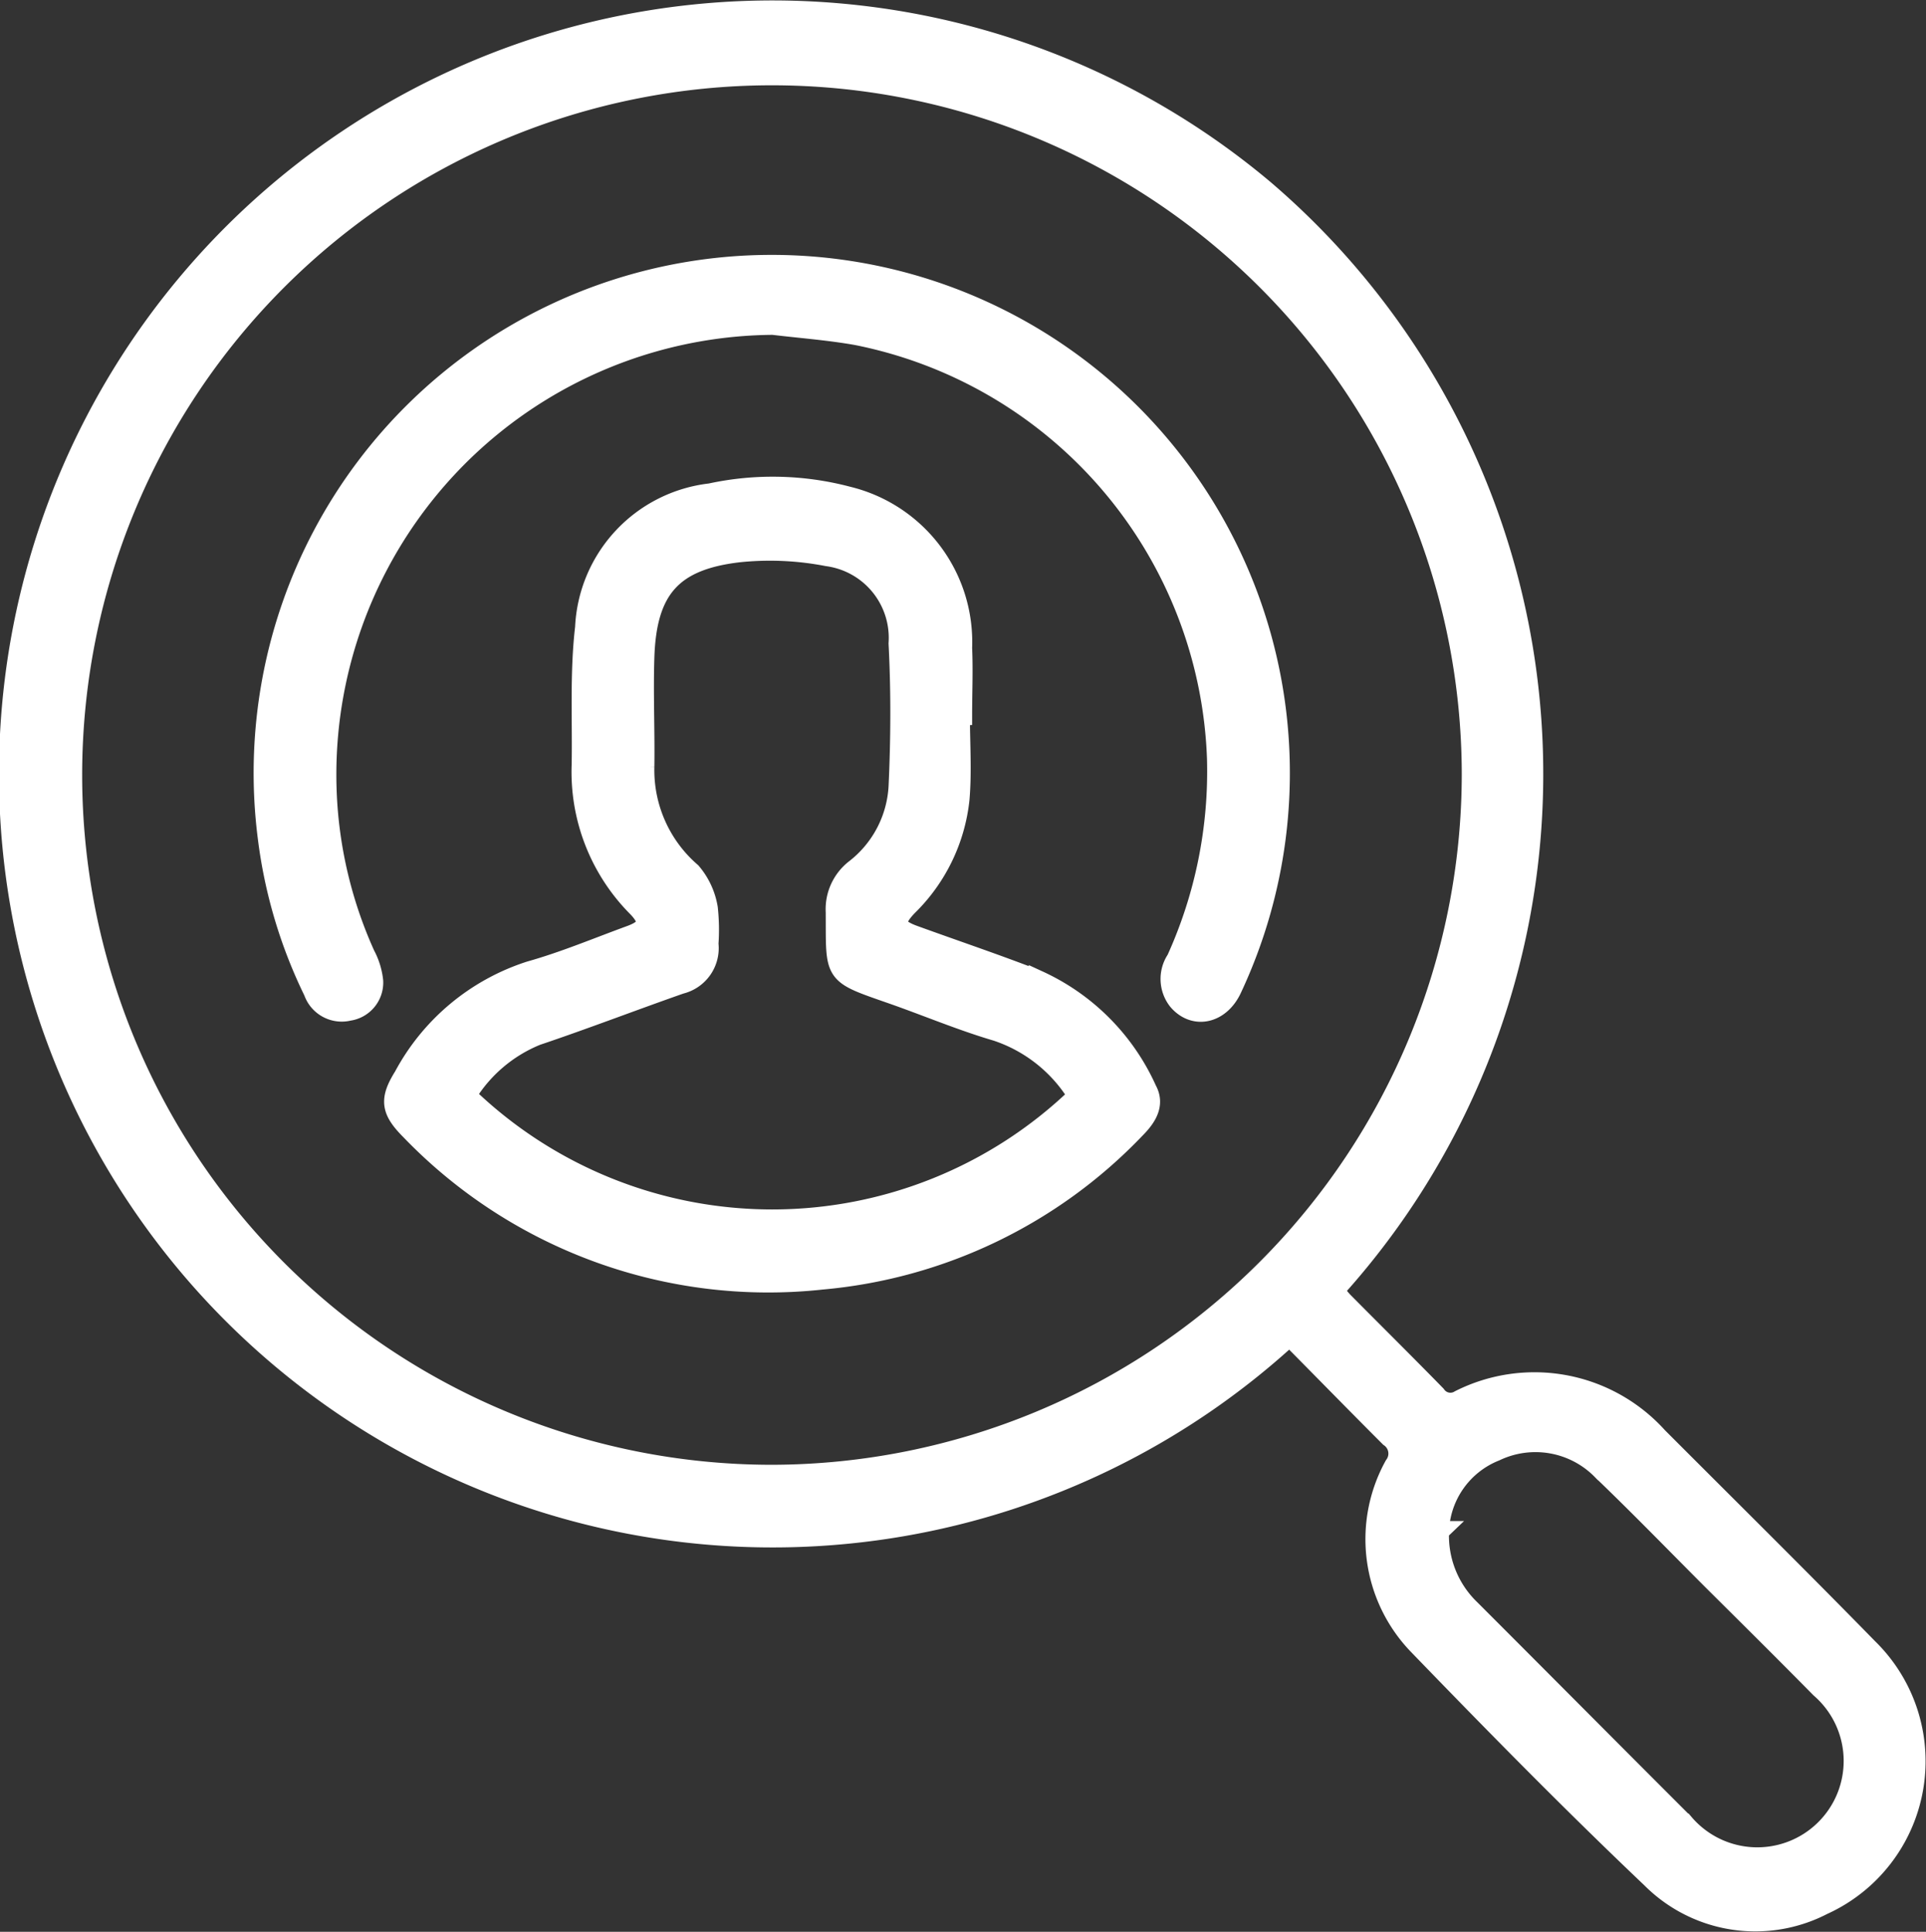 <?xml version="1.0" encoding="UTF-8"?> <svg xmlns="http://www.w3.org/2000/svg" width="28.809" height="28.898" viewBox="0 0 28.809 28.898"><rect x="0" y="0" width="28.809" height="28.898" fill="#333333" stroke="none"/><g id="User_Experience_Audits" data-name="User Experience Audits" transform="translate(0.152 0.151)"><path id="Path_18926" data-name="Path 18926" d="M19.137,19.831a11.421,11.421,0,1,1-.376-17.14A11.5,11.5,0,0,1,19.8,19.153c.047.057.09.119.144.174.461.465.926.925,1.383,1.393a.263.263,0,0,0,.354.074,2.48,2.48,0,0,1,2.962.553c1.051,1.053,2.111,2.1,3.149,3.162a2.36,2.36,0,0,1-.678,3.836,2.195,2.195,0,0,1-2.565-.4c-1.193-1.134-2.347-2.308-3.491-3.492a2.279,2.279,0,0,1-.353-2.679.3.3,0,0,0-.07-.428C20.138,20.849,19.646,20.345,19.137,19.831Zm2.726-8.407A10.468,10.468,0,1,0,11.389,21.911,10.49,10.49,0,0,0,21.863,11.425Zm-.49,11.329a1.529,1.529,0,0,0,.471,1.175c1.066,1.066,2.126,2.134,3.193,3.2a1.442,1.442,0,1,0,2.04-2.027c-.528-.536-1.063-1.067-1.6-1.6-.554-.554-1.1-1.118-1.663-1.658a1.394,1.394,0,0,0-1.6-.285A1.337,1.337,0,0,0,21.372,22.754Z" transform="translate(0 0)" fill="#fff" stroke="#fff" stroke-width="0.3"></path><path id="Path_18927" data-name="Path 18927" d="M12.984,9.038c0,.415.029.835-.006,1.247a2.625,2.625,0,0,1-.775,1.6c-.22.229-.2.334.094.44.622.226,1.251.437,1.867.678a3.272,3.272,0,0,1,1.616,1.632c.122.222-.006.414-.173.582a7.384,7.384,0,0,1-4.686,2.256,7.425,7.425,0,0,1-6.148-2.228c-.3-.3-.326-.46-.107-.81a3.28,3.28,0,0,1,1.891-1.576c.512-.144,1.007-.353,1.508-.536.268-.1.295-.216.09-.426a2.867,2.867,0,0,1-.828-2.129c.011-.683-.028-1.373.051-2.049A2.118,2.118,0,0,1,9.252,5.713a4.392,4.392,0,0,1,2.059.047,2.24,2.24,0,0,1,1.706,2.265c.015.337,0,.675,0,1.011Zm1.767,5.69a2.254,2.254,0,0,0-1.217-.972c-.53-.156-1.042-.373-1.565-.556-.9-.314-.836-.268-.842-1.225a.757.757,0,0,1,.295-.643,1.677,1.677,0,0,0,.645-1.231c.033-.713.037-1.429,0-2.143A1.232,1.232,0,0,0,11,6.652a4.506,4.506,0,0,0-1.325-.058c-1,.117-1.378.555-1.411,1.57-.018.546.008,1.092,0,1.639a2.022,2.022,0,0,0,.7,1.579,1.1,1.1,0,0,1,.249.535,2.979,2.979,0,0,1,.01.534.551.551,0,0,1-.418.6c-.719.252-1.429.526-2.151.769a2.2,2.2,0,0,0-1.056.9A6.582,6.582,0,0,0,14.75,14.727Z" transform="translate(1.222 1.517)" fill="#fff" stroke="#fff" stroke-width="0.3"></path><path id="Path_18928" data-name="Path 18928" d="M10.6,3.9a6.729,6.729,0,0,0-6.666,7.159A6.535,6.535,0,0,0,4.5,13.325a1.066,1.066,0,0,1,.121.393.426.426,0,0,1-.365.443.445.445,0,0,1-.526-.287,7.3,7.3,0,0,1-.685-2.3,7.6,7.6,0,1,1,14.421,2.252c-.175.382-.564.466-.807.18a.52.52,0,0,1-.022-.611,6.813,6.813,0,0,0,.606-3.005,6.7,6.7,0,0,0-5.387-6.335C11.446,3.982,11.02,3.95,10.6,3.9Z" transform="translate(0.809 0.808)" fill="#fff" stroke="#fff" stroke-width="0.3"></path></g></svg> 
